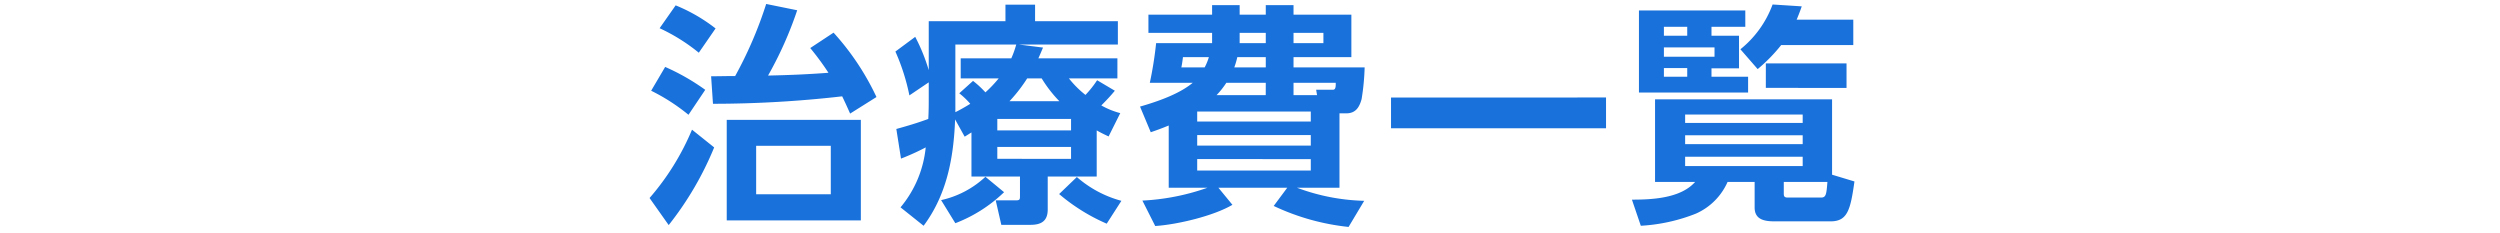 <svg xmlns="http://www.w3.org/2000/svg" width="343" height="32" viewBox="0 0 343 32">
  <g id="ttl" transform="translate(-16 -7092)">
    <rect id="area" width="343" height="32" transform="translate(16 7092)" fill="none"/>
    <path id="パス_218" data-name="パス 218" d="M-66.624-17.632a51.035,51.035,0,0,0,4-8.96l-4.256-.864a55.181,55.181,0,0,1-4.256,9.888c-1.12,0-2.208.032-3.3.032l.256,3.776a155.944,155.944,0,0,0,17.728-1.024c.384.8.736,1.568,1.088,2.368l3.616-2.272a35.464,35.464,0,0,0-5.888-8.832l-3.2,2.112a36.981,36.981,0,0,1,2.5,3.392C-61.312-17.792-63.648-17.7-66.624-17.632ZM-79.3-27.264-81.5-24.128a25.256,25.256,0,0,1,5.376,3.36l2.3-3.328A22.8,22.8,0,0,0-79.3-27.264Zm-1.44,8.448-1.92,3.264a26.87,26.87,0,0,1,5.12,3.3l2.3-3.424A30.174,30.174,0,0,0-80.736-18.816Zm26.848,7.264h-18.4V2.24h18.4ZM-80.256,2.88a43.914,43.914,0,0,0,6.24-10.656l-3.04-2.432A34.625,34.625,0,0,1-82.88-.832ZM-58.016-8v6.656h-10.24V-8Zm19.3-1.824v6.048h6.656v2.72c0,.448-.064.544-.576.544h-2.752l.768,3.36h4c1.472,0,2.368-.512,2.368-2.112V-3.776h6.72v-6.336c.544.32,1.088.576,1.632.832l1.6-3.2A10.762,10.762,0,0,1-20.9-13.536c.64-.64,1.28-1.312,1.856-2.016l-2.432-1.44a13.836,13.836,0,0,1-1.6,2.016,13.872,13.872,0,0,1-2.272-2.272h6.656V-20H-29.536c.224-.48.416-.96.64-1.472l-3.3-.416h13.568v-3.2h-11.36V-27.36h-4.064v2.272H-44.576v6.72a24.916,24.916,0,0,0-1.856-4.576l-2.72,2.016a28.631,28.631,0,0,1,1.92,6.016l2.656-1.792v1.856c0,1.056,0,2.112-.064,3.168-1.472.544-2.88.96-4.384,1.376l.64,4.064a32.346,32.346,0,0,0,3.392-1.536A15.119,15.119,0,0,1-48.448.448l3.168,2.528c3.2-4.288,4.128-9.376,4.32-14.592l1.312,2.368C-39.328-9.44-39.04-9.632-38.72-9.824Zm-.16-3.936c-.672.416-1.344.8-2.048,1.152v-9.28h8.352A13.251,13.251,0,0,1-33.248-20h-6.944v2.752h5.216a17.251,17.251,0,0,1-1.824,1.92A13.134,13.134,0,0,0-38.5-16.9l-1.888,1.7A10.673,10.673,0,0,1-38.88-13.76Zm5.376-.352a21.064,21.064,0,0,0,2.432-3.136h1.984a17.871,17.871,0,0,0,2.432,3.136Zm8.448,2.432v1.568H-35.168V-11.68Zm0,3.84v1.632H-35.168V-7.84ZM-34.24-1.632-36.8-3.744a13.013,13.013,0,0,1-6.08,3.2l1.952,3.168A19.866,19.866,0,0,0-34.24-1.632Zm14.08,4.32,2.016-3.136a15.3,15.3,0,0,1-6.112-3.264l-2.432,2.336A25.97,25.97,0,0,0-20.16,2.688ZM11.776-12.448H12.7c1.28,0,1.792-.8,2.112-1.952a31.845,31.845,0,0,0,.416-4.352H5.472V-20.16h7.936v-5.824H5.472V-27.3H1.664v1.312H-1.92V-27.3H-5.7v1.312h-8.736v2.5H-5.7v1.408h-7.68a52,52,0,0,1-.864,5.44h5.888c-1.888,1.568-4.9,2.592-7.232,3.264l1.472,3.52c.832-.288,1.632-.576,2.464-.928V-2.24h5.312A31.361,31.361,0,0,1-15.264-.48l1.76,3.488C-10.5,2.816-5.5,1.632-2.912.1L-4.832-2.24h9.44L2.752.256a31.727,31.727,0,0,0,10.272,2.88L15.168-.448A28.235,28.235,0,0,1,5.952-2.24h5.824ZM-1.92-22.08v-1.408H1.664v1.408Zm7.392,0v-1.408h4.1v1.408ZM1.664-20.16v1.408h-4.32A11.717,11.717,0,0,0-2.24-20.16Zm-7.808,0a7.659,7.659,0,0,1-.576,1.408h-3.2c.1-.448.16-.928.224-1.408ZM8.7-14.944H5.472v-1.7h5.792v.192c0,.672-.16.768-.448.768H8.576Zm-7.04,0H-5.088a11.6,11.6,0,0,0,1.344-1.7H1.664ZM7.84-12.7v1.376H-7.744V-12.7Zm0,3.232v1.44H-7.744v-1.44Zm0,3.3v1.568H-7.744V-6.176Zm11.008-8.448V-10.4h29.5v-4.224Zm53.536-7.2h9.888v-3.488H74.5c.256-.608.48-1.184.7-1.824l-4-.256a14.123,14.123,0,0,1-4.416,6.144l2.368,2.72A22.483,22.483,0,0,0,72.384-21.824ZM52.864-26.56V-15.3H67.84v-2.176H62.816v-1.152h3.776V-23.1H62.816V-24.32h4.64v-2.24Zm6.624,2.24V-23.1h-3.2V-24.32ZM63.232-21.5v1.28H56.288V-21.5ZM81.344-19.3H70.272v3.36H81.344Zm-21.856.64v1.184h-3.2v-1.184ZM79.36-4.032V-14.368H55.072V-3.04h5.5C58.592-.8,54.72-.608,51.9-.608L53.12,2.976a24.187,24.187,0,0,0,7.552-1.664A8.494,8.494,0,0,0,65.024-3.04h3.712V.48c0,1.664,1.376,1.888,2.72,1.888h7.712c2.336,0,2.72-1.632,3.264-5.472Zm-4.032-8.256v1.152H59.2v-1.152Zm0,2.848v1.216H59.2V-9.44Zm0,2.944v1.28H59.2V-6.5ZM78.72-3.04c-.128,1.7-.192,2.144-.864,2.144H73.28c-.384,0-.544-.1-.544-.512V-3.04Z" transform="translate(188 7120)" fill="#1971dc"/>
  </g>
</svg>
